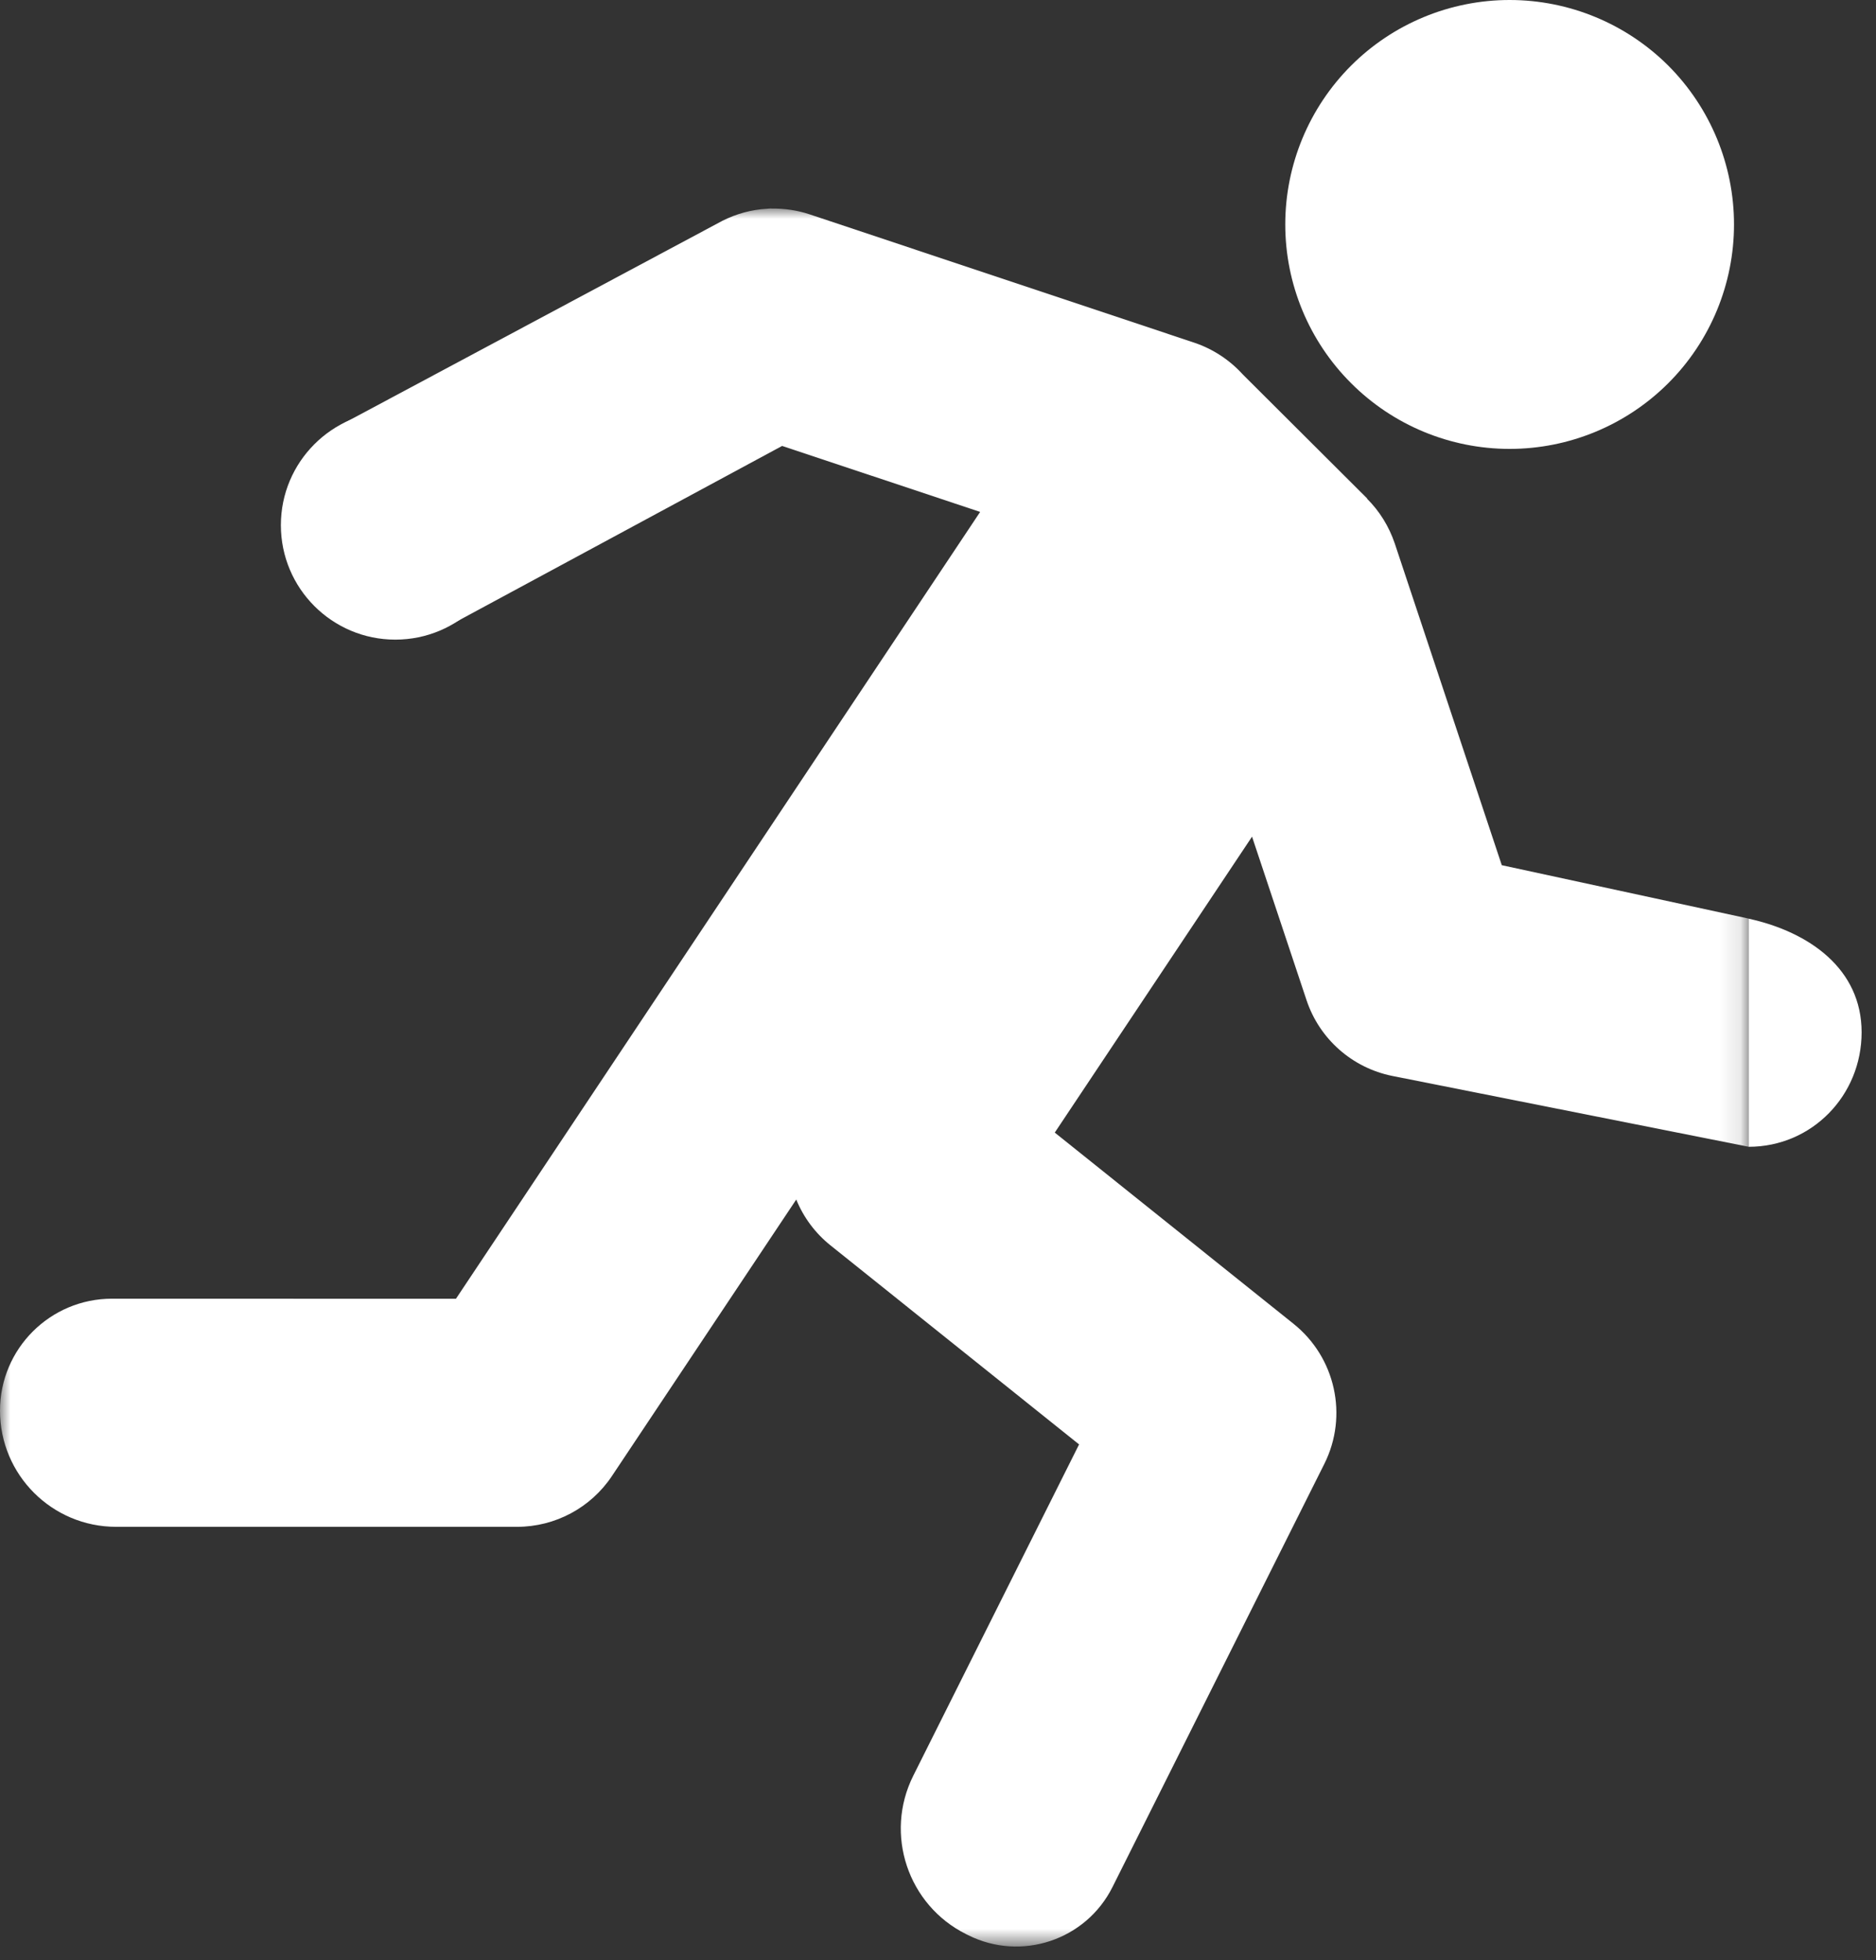 <?xml version="1.0" encoding="UTF-8"?>
<svg width="90px" height="94px" viewBox="0 0 90 94" version="1.1" xmlns="http://www.w3.org/2000/svg" xmlns:xlink="http://www.w3.org/1999/xlink">
    <rect x="0" y="0" width="90" height="94" fill="#333333" stroke="none"/>
    <title>Group 4</title>
    <defs>
        <polygon id="path-1" points="0 0 83.891 0 83.891 83.353 0 83.353"></polygon>
    </defs>
    <g id="Welcome" stroke="none" stroke-width="1" fill="none" fill-rule="evenodd">
        <g id="Group-4" transform="translate(-0, 0)">
            <g id="Group-3" transform="translate(0, 9.998)">
                <mask id="mask-2" fill="white">
                    <use xlink:href="#path-1"></use>
                </mask>
                <g id="Clip-2"></g>
                <path d="M37.001,0 C36.933,0.005 36.864,0.005 36.796,0.014 C36.048,0.055 35.323,0.255 34.653,0.593 L16.408,10.344 L21.309,20.133 L37.521,11.388 L47.022,14.552 L21.874,52.287 L5.372,52.284 C2.405,52.283 -0,54.688 -0,57.654 L-0,57.654 C-0,60.731 2.494,63.224 5.571,63.224 L24.806,63.224 C26.634,63.224 28.342,62.311 29.356,60.79 L38.2,47.528 C38.551,48.39 39.117,49.147 39.842,49.726 L51.768,59.272 L43.815,75.158 C42.414,77.956 43.548,81.36 46.348,82.758 L46.447,82.807 C48.996,84.081 52.095,83.048 53.371,80.5 L63.536,60.202 C64.689,57.895 64.069,55.096 62.054,53.486 L50.602,44.318 L60.066,30.126 L62.679,37.963 C63.299,39.828 64.871,41.214 66.795,41.601 L83.891,44.998 L83.891,34.056 L72.047,31.494 L66.909,16.053 C66.636,15.251 66.185,14.517 65.583,13.919 L65.592,13.91 L59.624,7.961 C58.99,7.263 58.192,6.739 57.299,6.438 L38.845,0.283 C38.256,0.087 37.636,-0.004 37.016,0.005 L37.001,0 Z" id="Fill-1" fill="#FFFFFF" mask="url(#mask-2)"></path>
            </g>
            <path d="M83.188,10.764 C83.188,13.618 82.053,16.358 80.038,18.373 C78.018,20.393 75.278,21.528 72.424,21.528 C69.57,21.528 66.83,20.393 64.815,18.373 C62.796,16.358 61.66,13.618 61.66,10.764 C61.66,7.91 62.796,5.17 64.815,3.15 C66.83,1.135 69.57,-9.9475983e-14 72.424,-9.9475983e-14 C75.278,-9.9475983e-14 78.018,1.135 80.038,3.15 C82.053,5.17 83.188,7.91 83.188,10.764" id="Fill-4" fill="#FFFFFF"></path>
            <path d="M13.475,25.185 C13.475,28.217 15.933,30.675 18.965,30.675 C21.997,30.675 24.455,28.217 24.455,25.185 C24.455,22.153 21.997,19.695 18.965,19.695 C15.933,19.695 13.475,22.153 13.475,25.185" id="Fill-6" fill="#FFFFFF"></path>
            <path d="M83.891,54.997 C86.923,54.997 89.31,52.538 89.31,49.506 C89.31,46.474 86.815,44.699 83.891,44.057" id="Fill-8" fill="#FFFFFF"></path>
        </g>
    </g>
</svg>